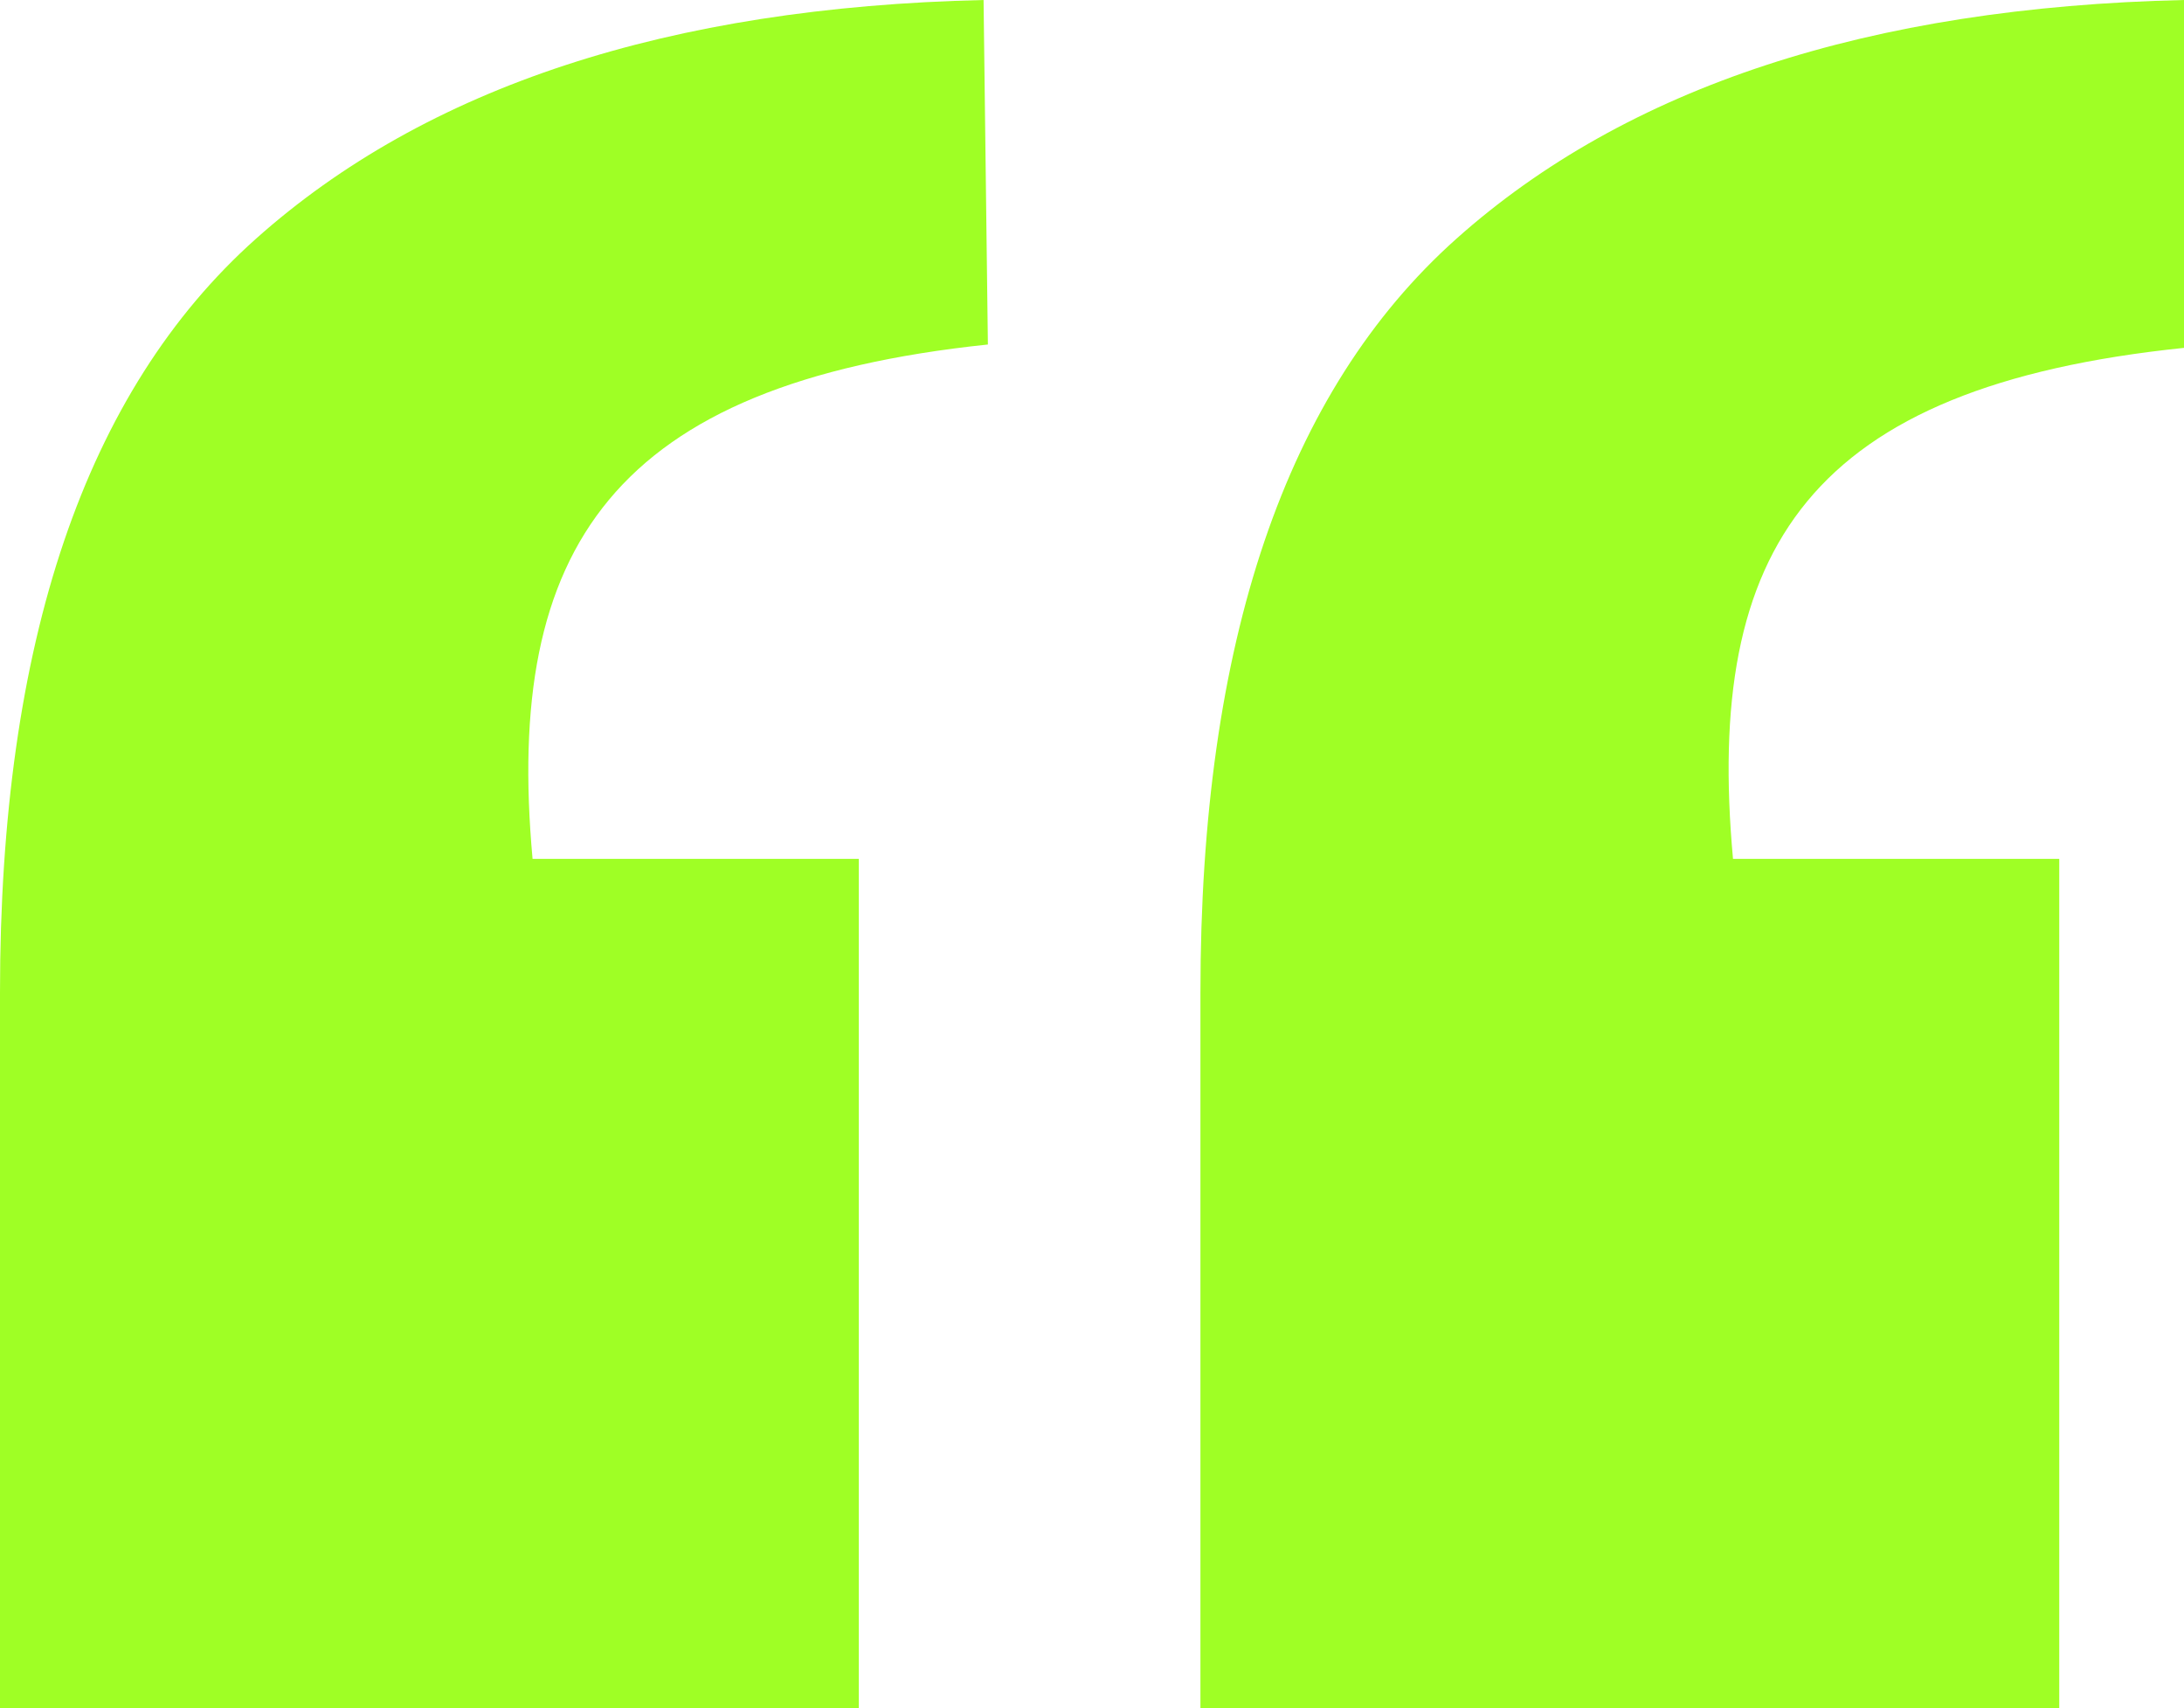 <?xml version="1.0" encoding="UTF-8" standalone="no"?><svg xmlns="http://www.w3.org/2000/svg" xmlns:xlink="http://www.w3.org/1999/xlink" fill="#9fff25" height="356" preserveAspectRatio="xMidYMid meet" version="1" viewBox="0.0 0.0 455.2 356.0" width="455.2" zoomAndPan="magnify"><g id="change1_1"><path d="M111,179h68v177H0V206.8c0-73,17.8-125.3,53.3-157C88.8,18.1,139.4,1.5,205,0l0.9,71.8C127.7,80,105.1,114.2,111,179z M361.2,179h68v177h-179V206.8c0-73,17.8-125.3,53.3-157C339,18.1,389.6,1.5,455.2,0v72.5C377,80.6,355.3,114.2,361.2,179z"/></g></svg>